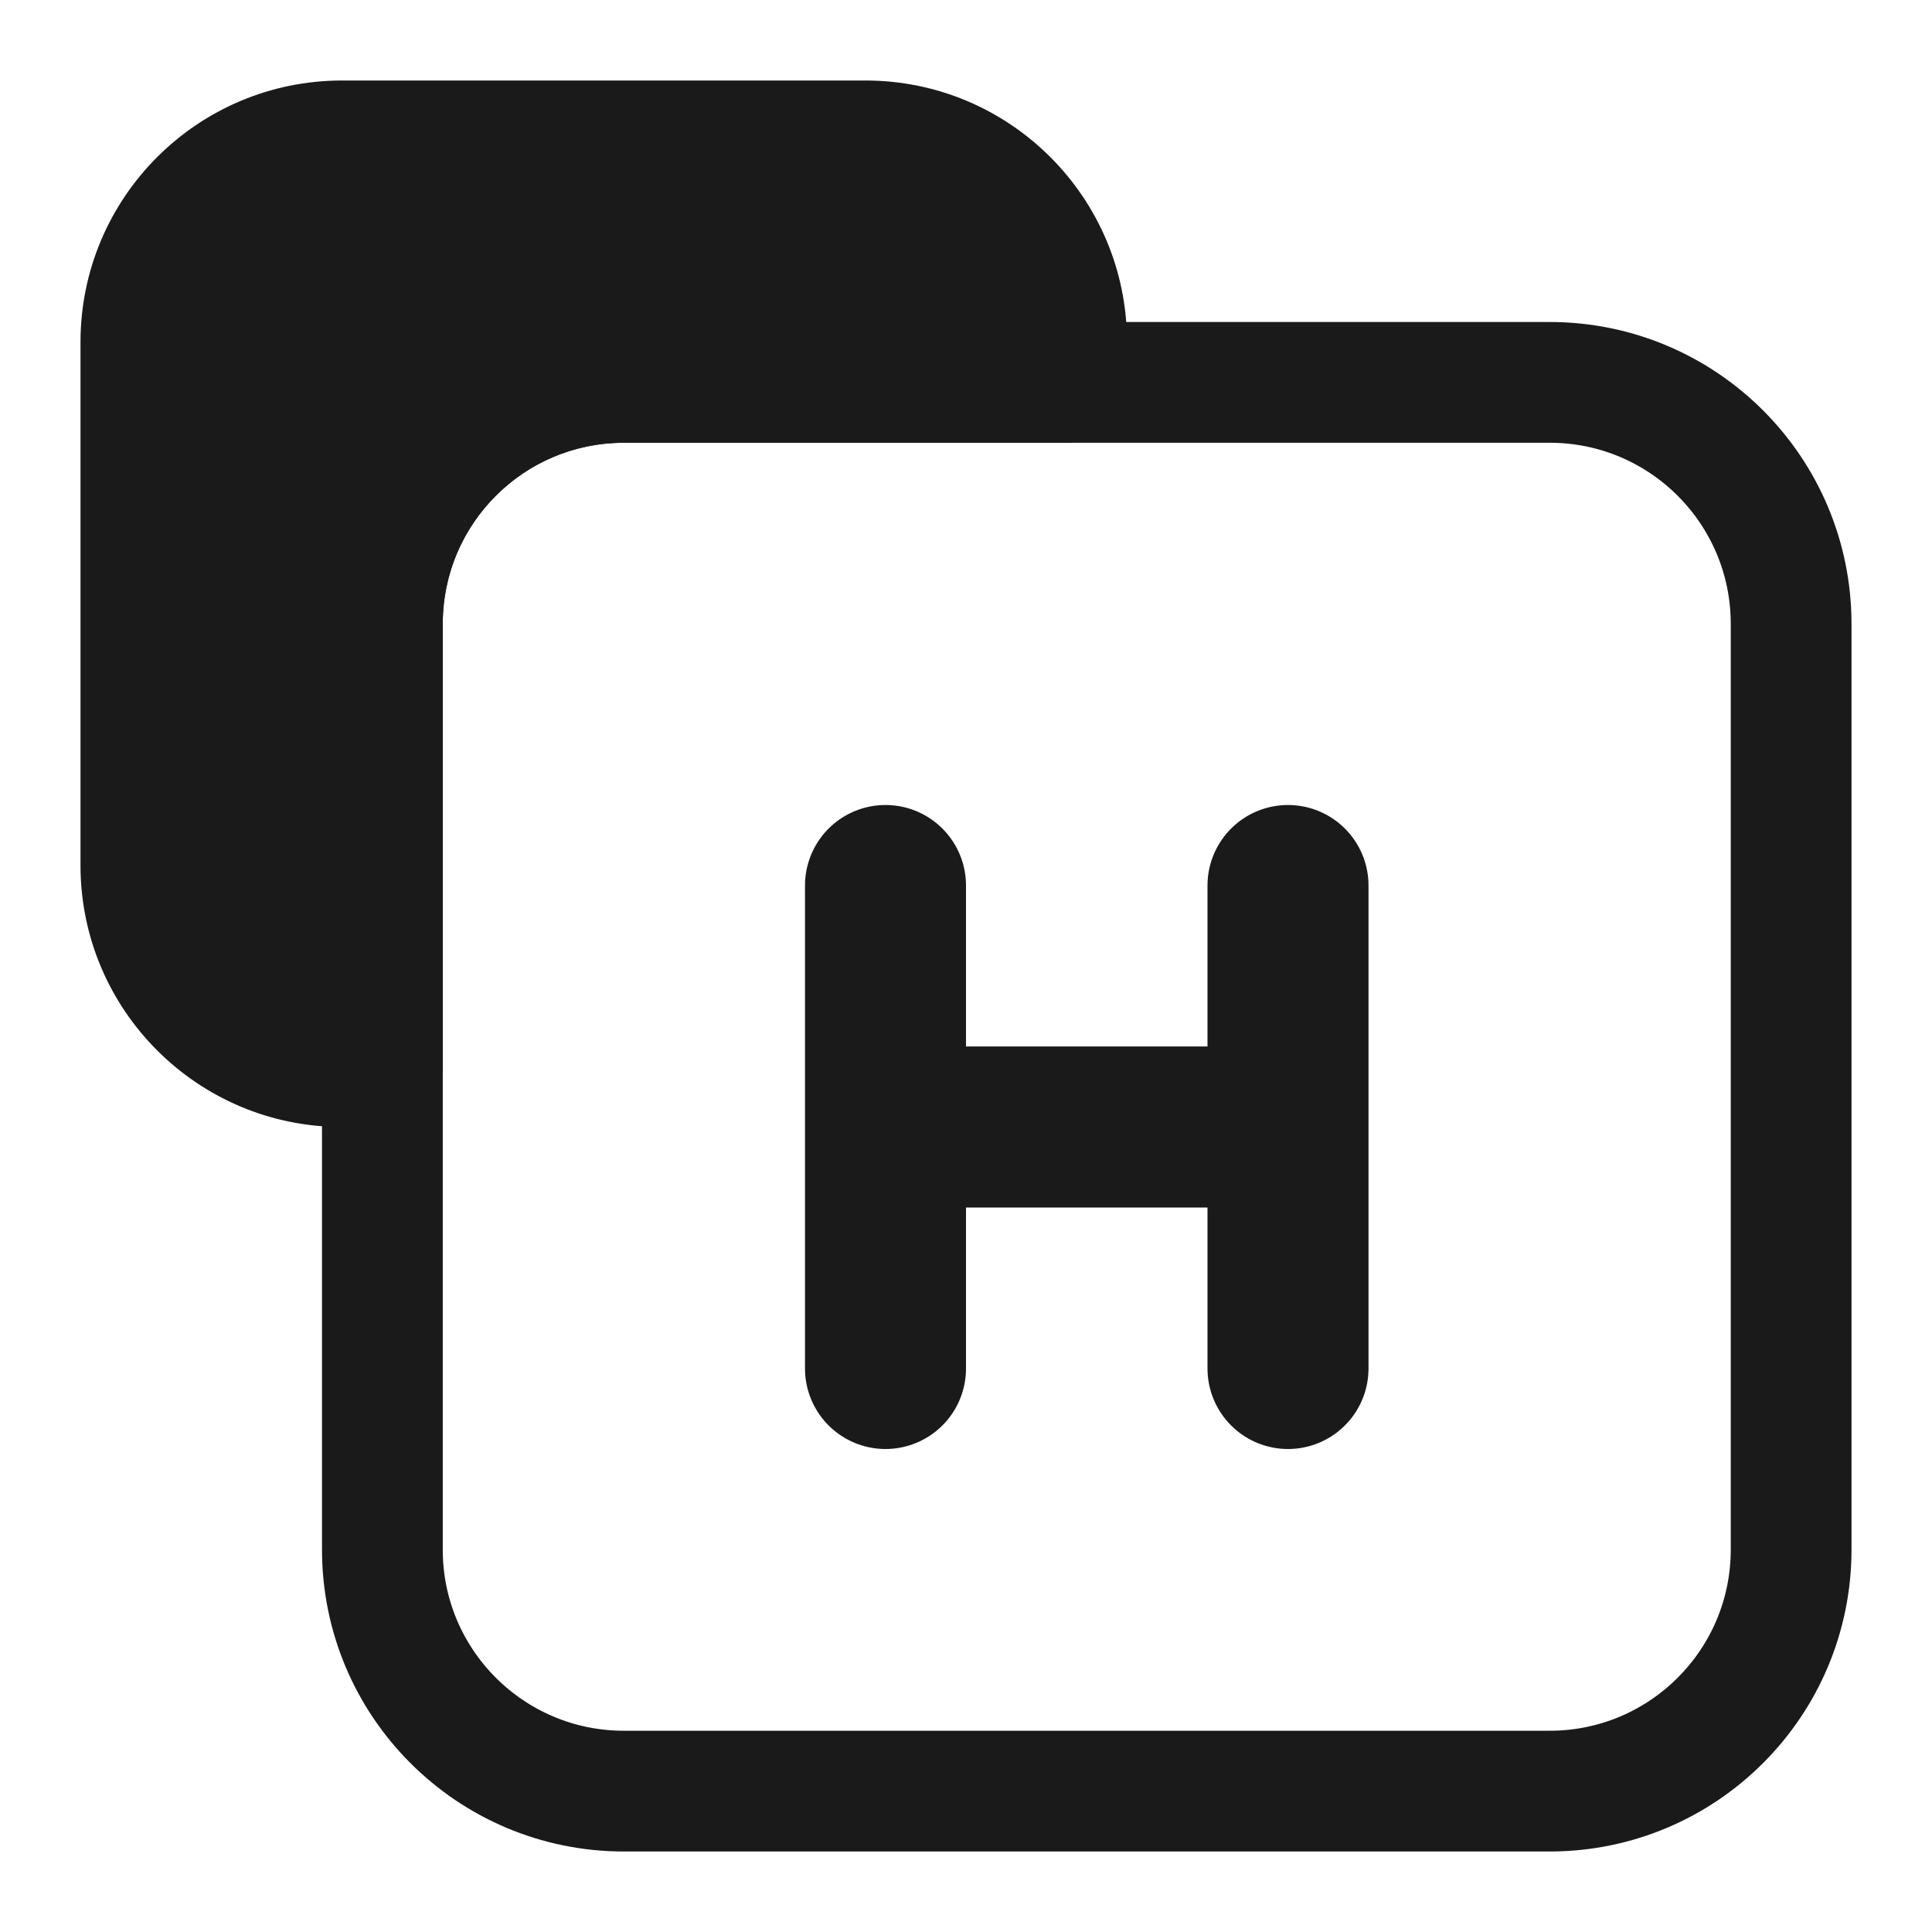 <svg width="24" height="24" viewBox="0 0 24 24" fill="none" xmlns="http://www.w3.org/2000/svg">
<path fill-rule="evenodd" clip-rule="evenodd" d="M4.25 1.75C2.869 1.75 1.75 2.869 1.75 4.25V10.75C1.75 12.131 2.869 13.25 4.25 13.25H4.75V7.75C4.75 6.093 6.093 4.75 7.75 4.75H13.25V4.25C13.25 2.869 12.131 1.75 10.75 1.75H4.25Z" fill="#1A1A1A"/>
<path d="M4.75 13.25V14C5.164 14 5.5 13.664 5.5 13.25H4.75ZM13.25 4.75V5.5C13.664 5.5 14 5.164 14 4.75H13.25ZM2.5 4.25C2.5 3.284 3.284 2.5 4.25 2.5V1C2.455 1 1 2.455 1 4.25H2.5ZM2.5 10.75V4.25H1V10.75H2.5ZM4.25 12.5C3.284 12.5 2.5 11.716 2.5 10.75H1C1 12.545 2.455 14 4.25 14V12.5ZM4.75 12.5H4.25V14H4.75V12.5ZM5.5 13.25V7.75H4V13.25H5.5ZM5.5 7.75C5.5 6.507 6.507 5.5 7.75 5.5V4C5.679 4 4 5.679 4 7.75H5.5ZM7.75 5.5H13.25V4H7.75V5.5ZM12.5 4.25V4.75H14V4.25H12.5ZM10.75 2.5C11.716 2.5 12.5 3.284 12.5 4.25H14C14 2.455 12.545 1 10.75 1V2.5ZM4.25 2.5H10.75V1H4.25V2.5Z" fill="#1A1A1A"/>
<path d="M4.75 7.75C4.75 6.093 6.093 4.75 7.75 4.75H19.25C20.907 4.75 22.25 6.093 22.25 7.75V19.25C22.25 20.907 20.907 22.25 19.25 22.25H7.75C6.093 22.25 4.75 20.907 4.75 19.25V7.75Z" stroke="#1A1A1A" stroke-width="1.5" stroke-linecap="round" stroke-linejoin="round"/>
<path d="M11 11L11 14M11 14L11 17M11 14H16M16 14V11M16 14V17" stroke="#1A1A1A" stroke-width="2" stroke-linecap="round" stroke-linejoin="round"/>
</svg>
